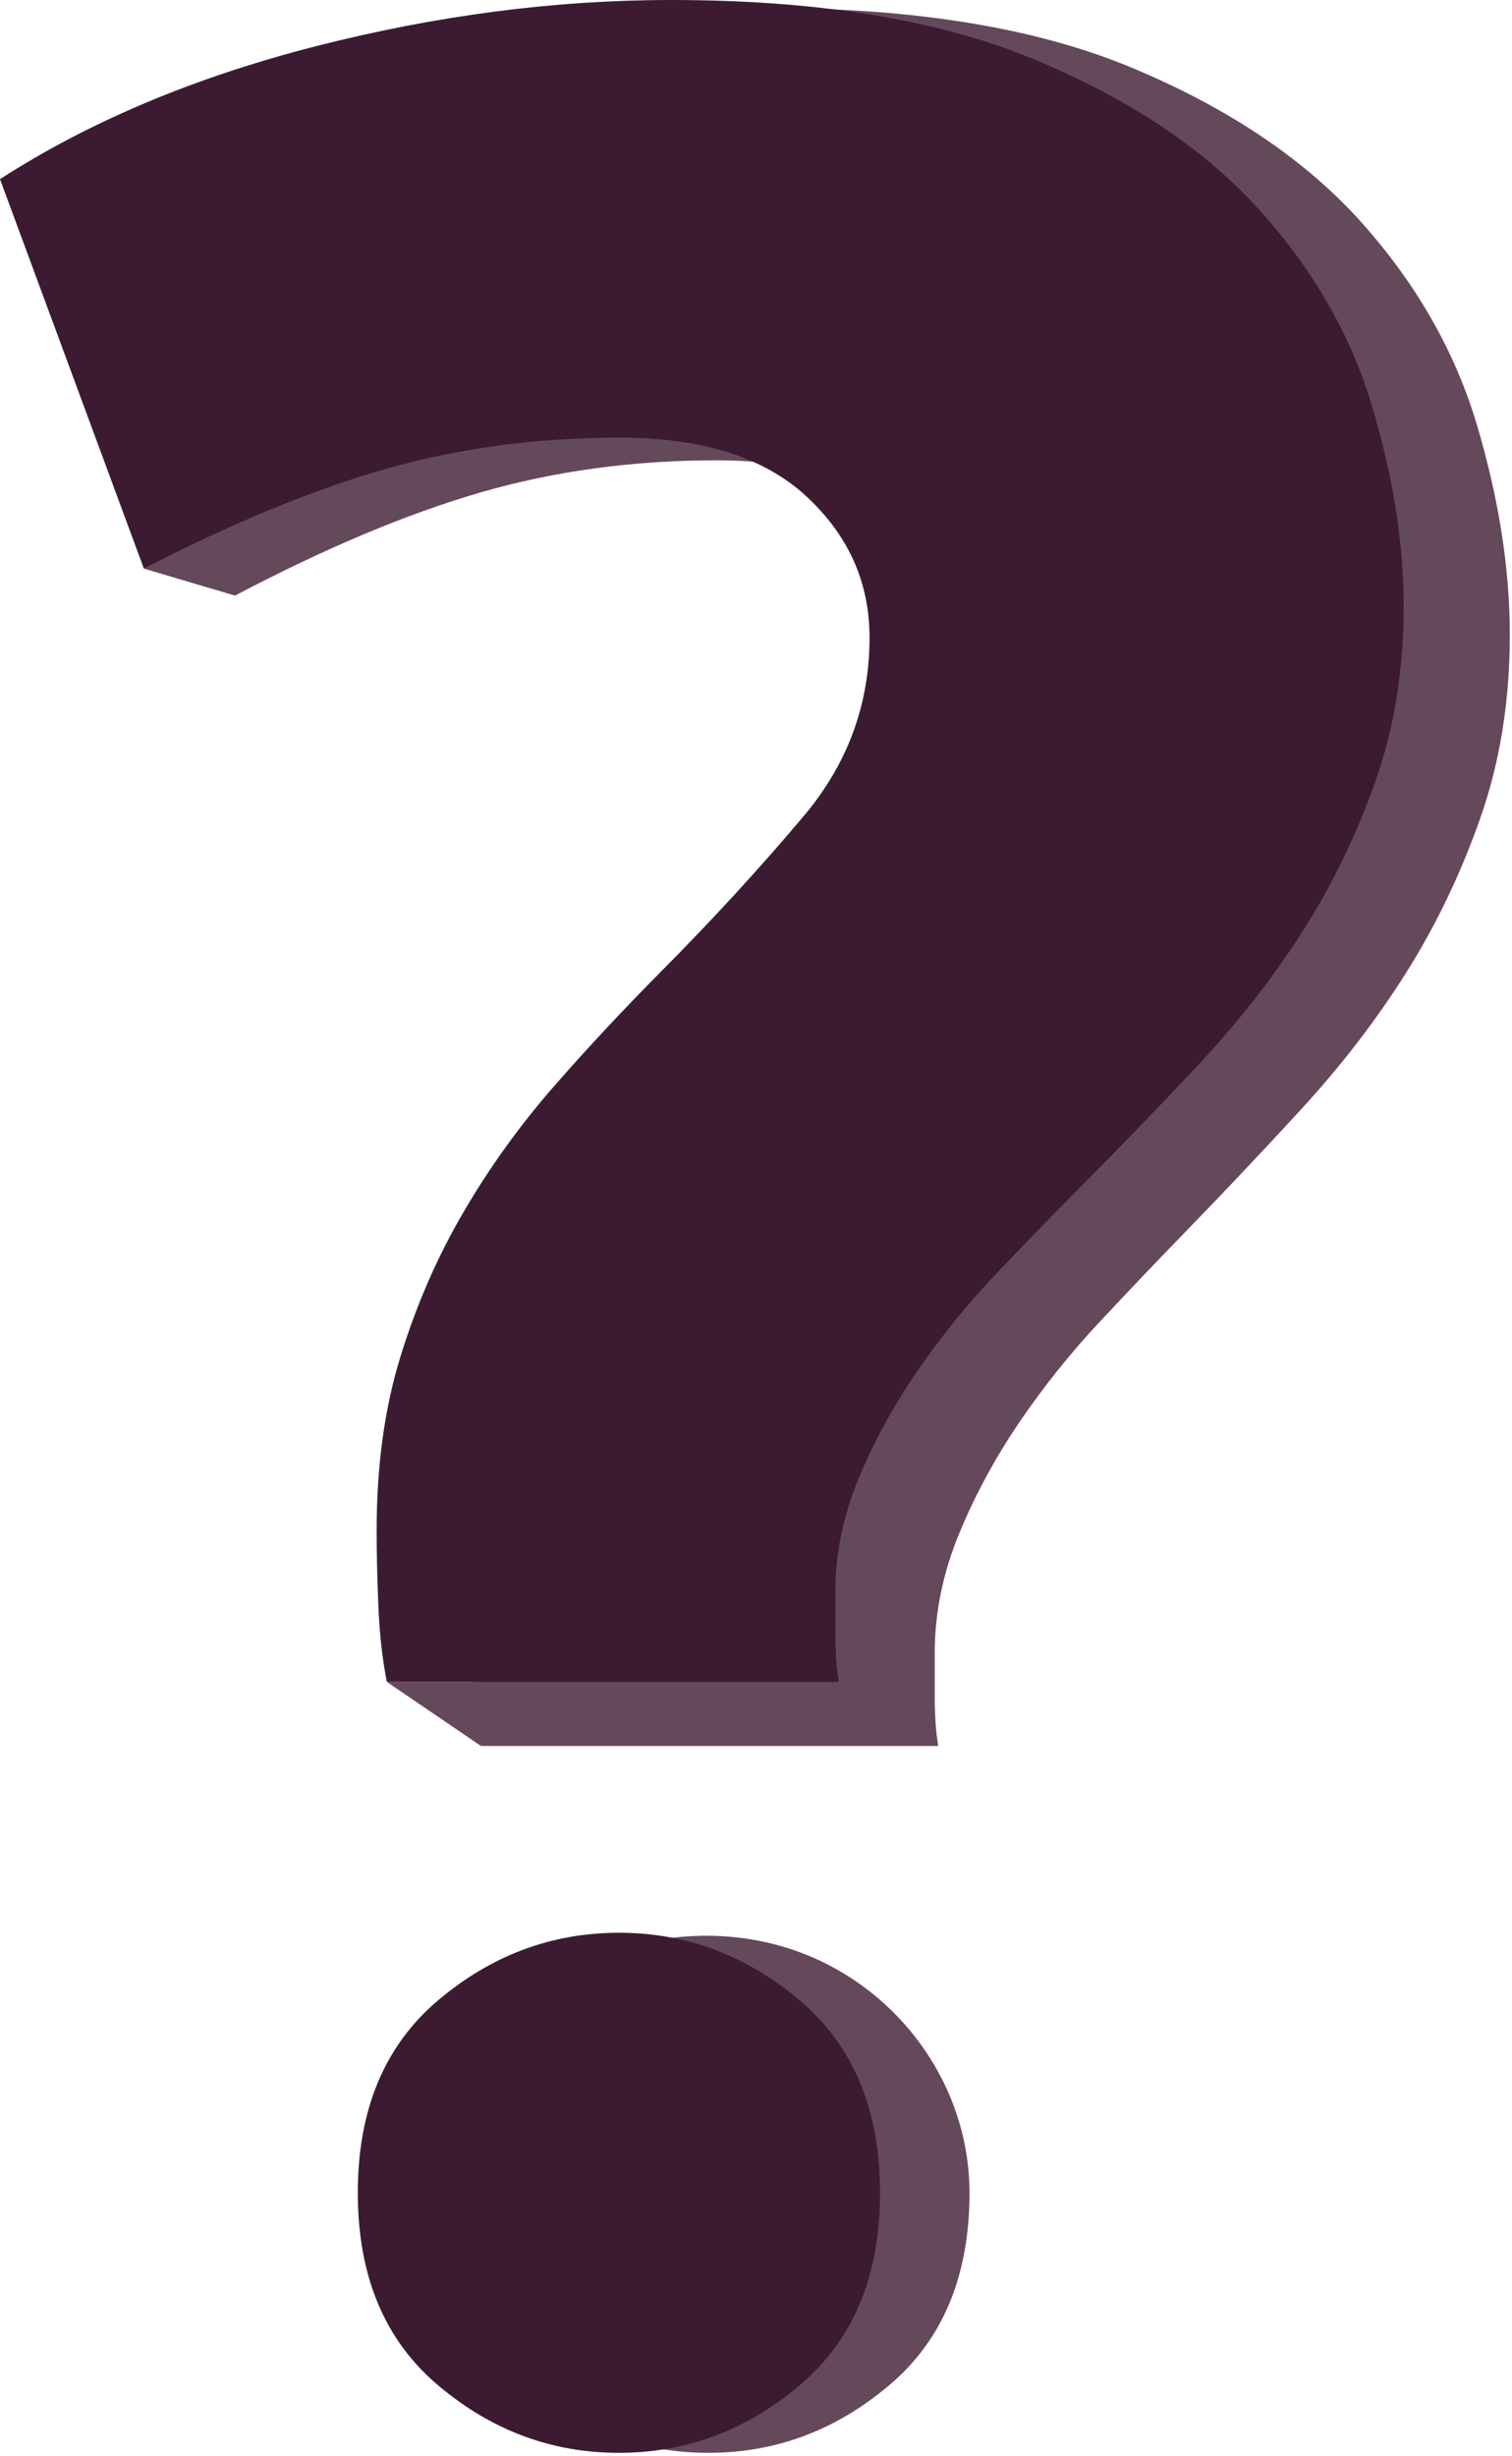 <svg width="162" height="263" viewBox="0 0 162 263" fill="none" xmlns="http://www.w3.org/2000/svg">
<path d="M158.236 45.483C155.88 37.599 151.736 30.36 145.804 23.743C139.86 17.126 131.753 11.663 121.483 7.342C111.214 3.021 98.166 0.861 82.339 0.861C69.713 0.861 56.847 2.575 43.738 6.002C30.618 9.441 19.236 14.332 9.584 20.69L22.15 55.405L15.415 60.895L25.182 63.785C34.822 58.707 43.607 55.02 51.532 52.723C59.446 50.439 67.855 49.296 76.771 49.296C85.687 49.296 92.417 51.456 96.995 55.777C101.573 60.11 103.857 65.312 103.857 71.421C103.857 78.795 101.501 85.339 96.814 91.063C92.103 96.787 86.907 102.571 81.216 108.419C77.265 112.48 73.424 116.674 69.713 120.995C66.005 125.328 62.718 129.959 59.879 134.926C57.028 139.88 54.744 145.218 53.017 150.941C51.278 156.665 50.421 163.083 50.421 170.197C50.421 172.494 50.469 175.225 50.602 178.404C50.624 178.991 50.655 179.562 50.689 180.126H41.456L51.532 186.983H100.524C100.27 185.456 100.149 183.679 100.149 181.645V177.064C100.149 172.744 101.019 168.486 102.746 164.289C104.473 160.092 106.648 156.094 109.246 152.271C111.843 148.46 114.744 144.834 117.969 141.409C121.183 137.969 124.276 134.729 127.248 131.675C131.198 127.614 135.282 123.295 139.487 118.713C143.691 114.132 147.412 109.314 150.626 104.224C153.84 99.134 156.497 93.609 158.599 87.626C160.702 81.654 161.765 75.11 161.765 67.984C161.765 60.857 160.581 53.371 158.236 45.487V45.483Z" fill="#64495B"/>
<path d="M66.398 46.872C57.587 46.872 49.276 47.976 41.456 50.187C33.624 52.41 24.944 55.978 15.415 60.893L0 19.187C9.539 13.035 20.788 8.3 33.755 4.972C46.708 1.659 59.425 0 71.902 0C87.543 0 100.439 2.091 110.588 6.272C120.736 10.452 128.748 15.74 134.624 22.143C140.487 28.547 144.581 35.552 146.909 43.182C149.225 50.812 150.396 58.069 150.396 64.954C150.396 71.839 149.344 78.184 147.268 83.963C145.19 89.753 142.563 95.102 139.387 100.027C136.212 104.953 132.534 109.615 128.379 114.049C124.225 118.483 120.188 122.664 116.284 126.593C113.346 129.549 110.289 132.684 107.114 136.014C103.926 139.329 101.061 142.838 98.492 146.527C95.926 150.229 93.775 154.096 92.068 158.157C90.361 162.218 89.502 166.34 89.502 170.52V174.955C89.502 176.926 89.621 178.644 89.871 180.122H41.454C40.952 177.659 40.655 174.896 40.534 171.82C40.403 168.744 40.355 166.1 40.355 163.877C40.355 156.992 41.202 150.781 42.921 145.24C44.628 139.701 46.886 134.534 49.702 129.74C52.509 124.934 55.755 120.453 59.421 116.258C63.087 112.078 66.884 108.015 70.788 104.086C76.411 98.427 81.546 92.827 86.203 87.288C90.835 81.75 93.164 75.417 93.164 68.28C93.164 62.367 90.908 57.334 86.382 53.141C81.857 48.961 75.195 46.87 66.396 46.87L66.398 46.872Z" fill="#3C1B32"/>
<path d="M103.875 234.837C103.875 243.726 101.016 250.585 95.296 255.423C89.578 260.272 83.113 262.686 75.896 262.686C68.679 262.686 62.207 260.272 56.489 255.423C50.779 250.585 47.92 243.726 47.92 234.837C47.92 225.948 50.779 219.1 56.489 214.251C65.292 206.775 78.315 205.11 88.621 210.357C97.767 215.012 103.875 224.468 103.875 234.837Z" fill="#64495B"/>
<path d="M94.291 234.837C94.291 243.726 91.432 250.585 85.712 255.423C79.994 260.272 73.529 262.686 66.312 262.686C59.095 262.686 52.623 260.272 46.905 255.423C41.195 250.585 38.336 243.726 38.336 234.837C38.336 225.948 41.195 219.099 46.905 214.251C52.623 209.412 59.087 206.988 66.312 206.988C73.537 206.988 79.992 209.412 85.712 214.251C91.43 219.099 94.291 225.958 94.291 234.837Z" fill="#3C1B32"/>
</svg>
